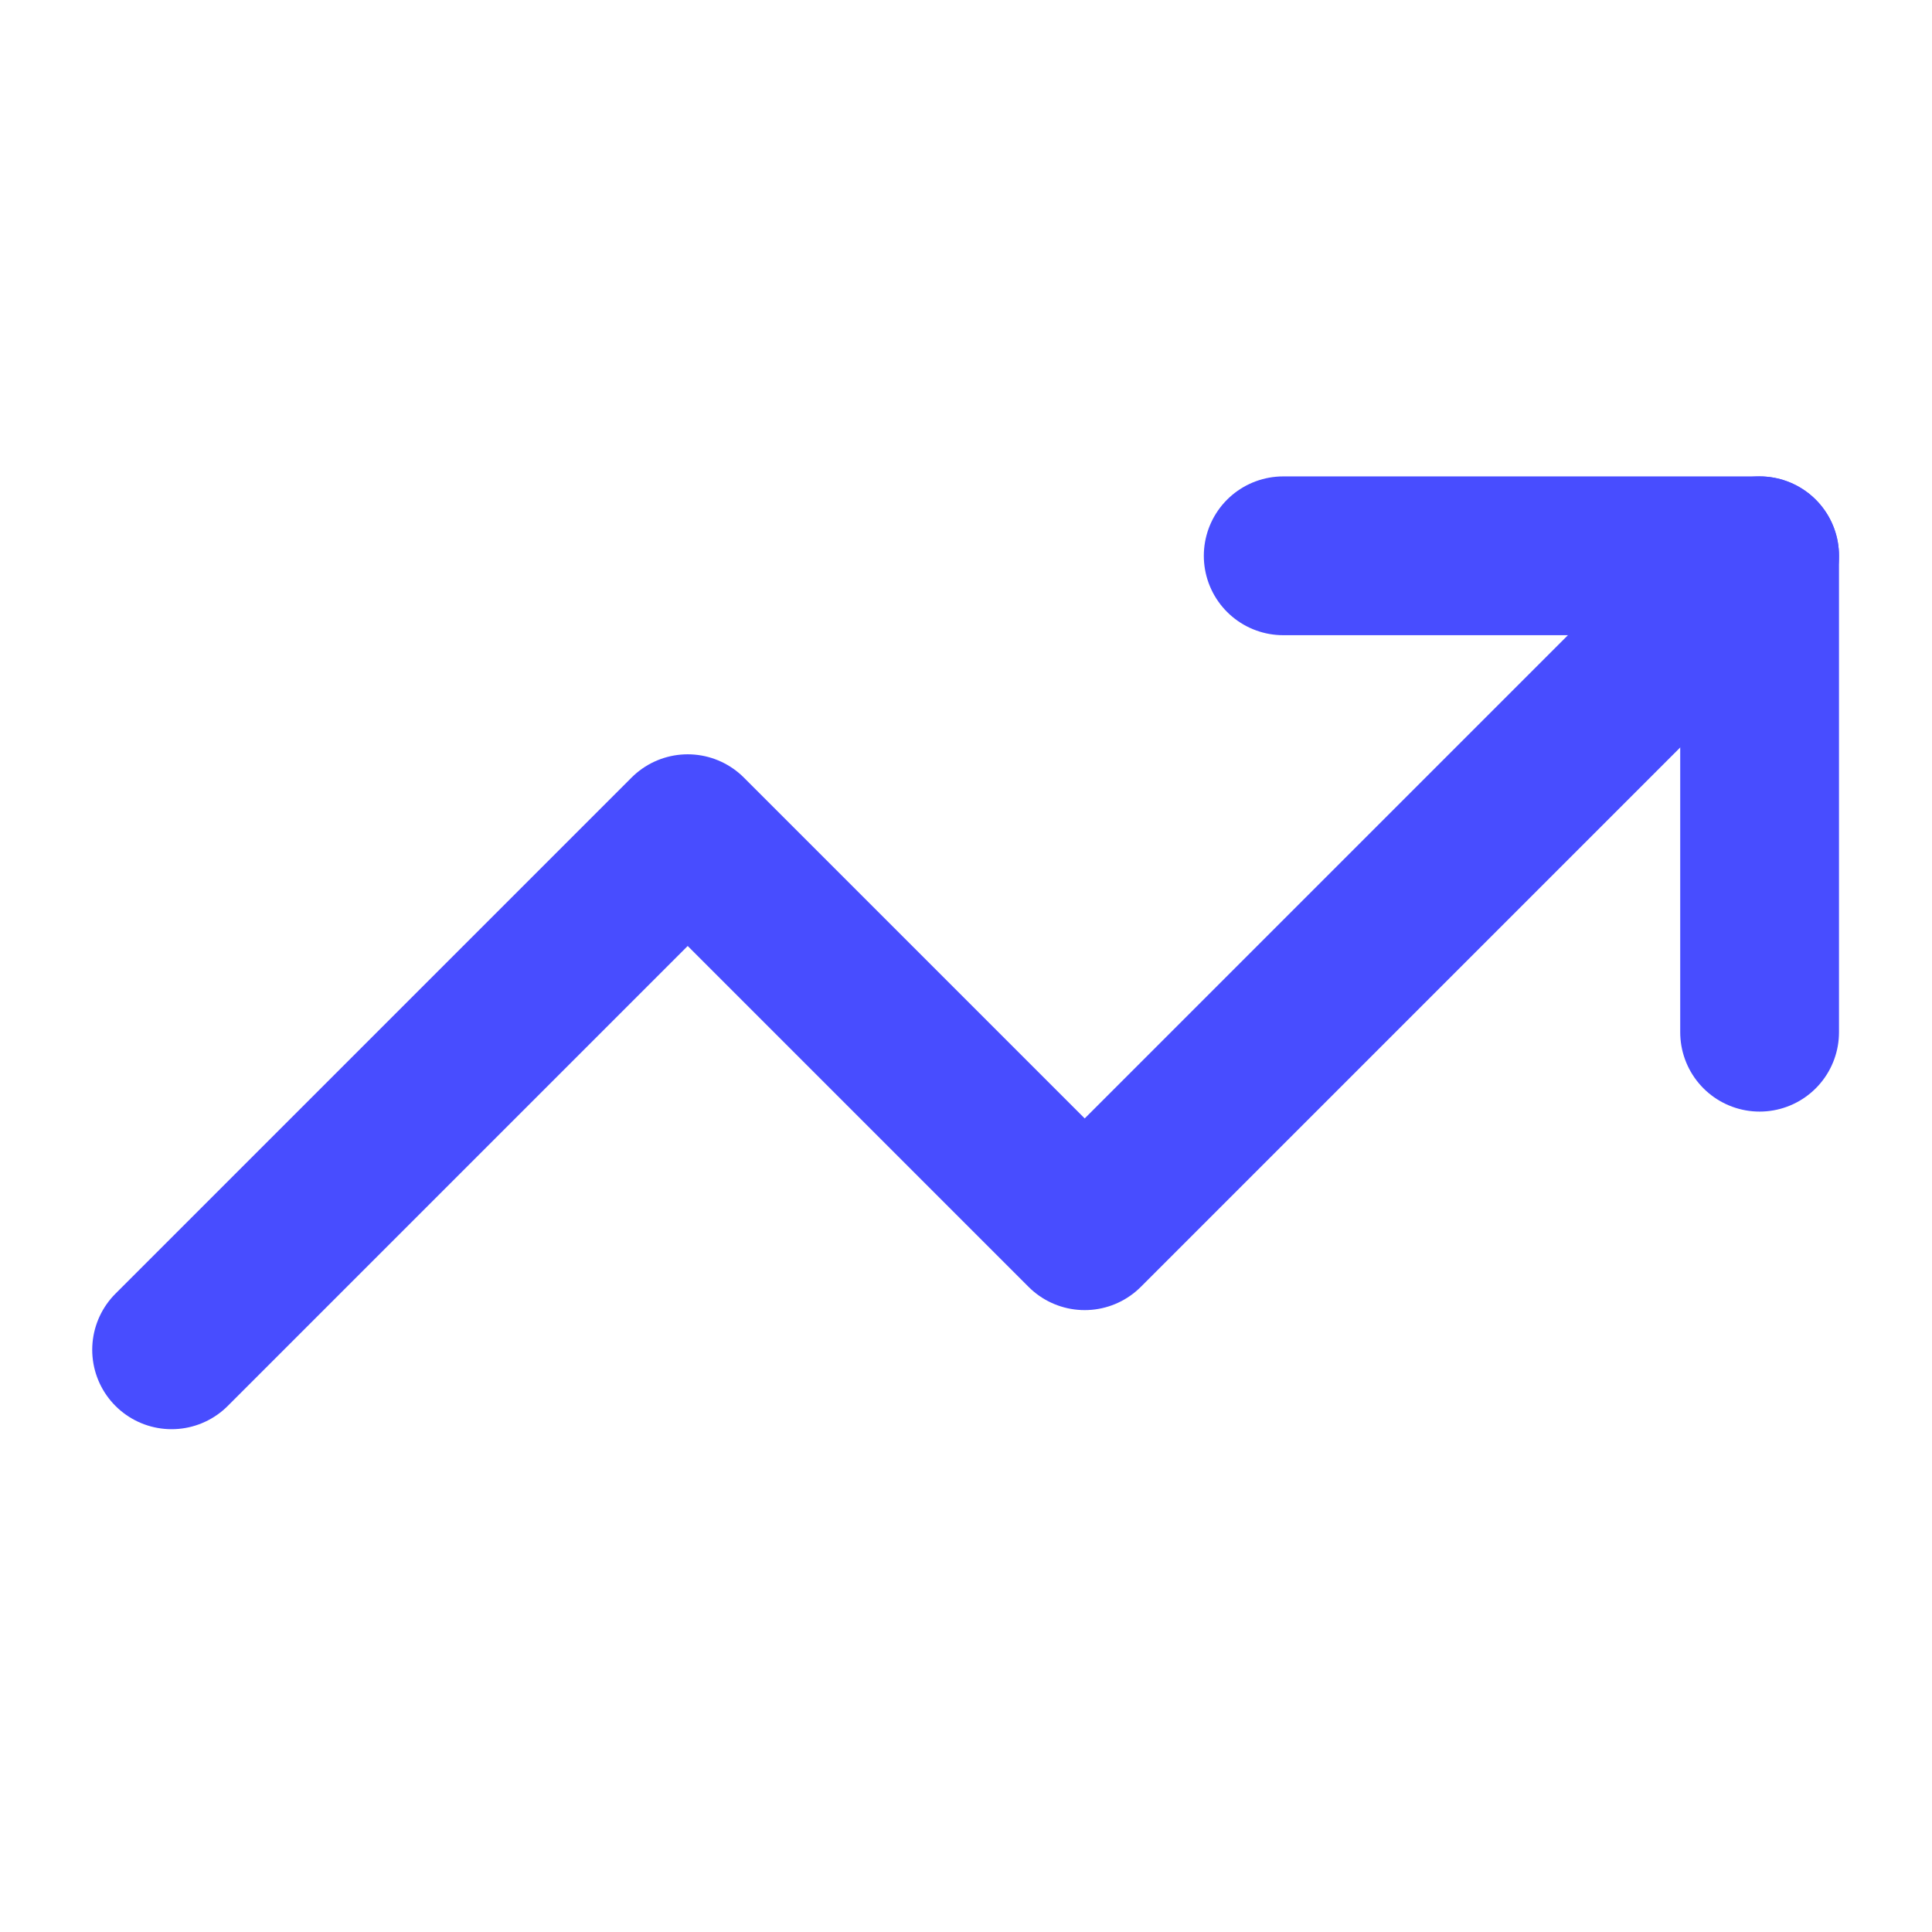 <svg width="69" height="69" viewBox="0 0 69 69" fill="none" xmlns="http://www.w3.org/2000/svg">
<path d="M62.843 19.85L38.739 43.954L24.561 29.775L6.129 48.207" stroke="#484DFF" stroke-width="5.671" stroke-linecap="round" stroke-linejoin="round"/>
<path d="M45.829 19.85H62.843V36.864" stroke="#484DFF" stroke-width="5.671" stroke-linecap="round" stroke-linejoin="round"/>
</svg>
